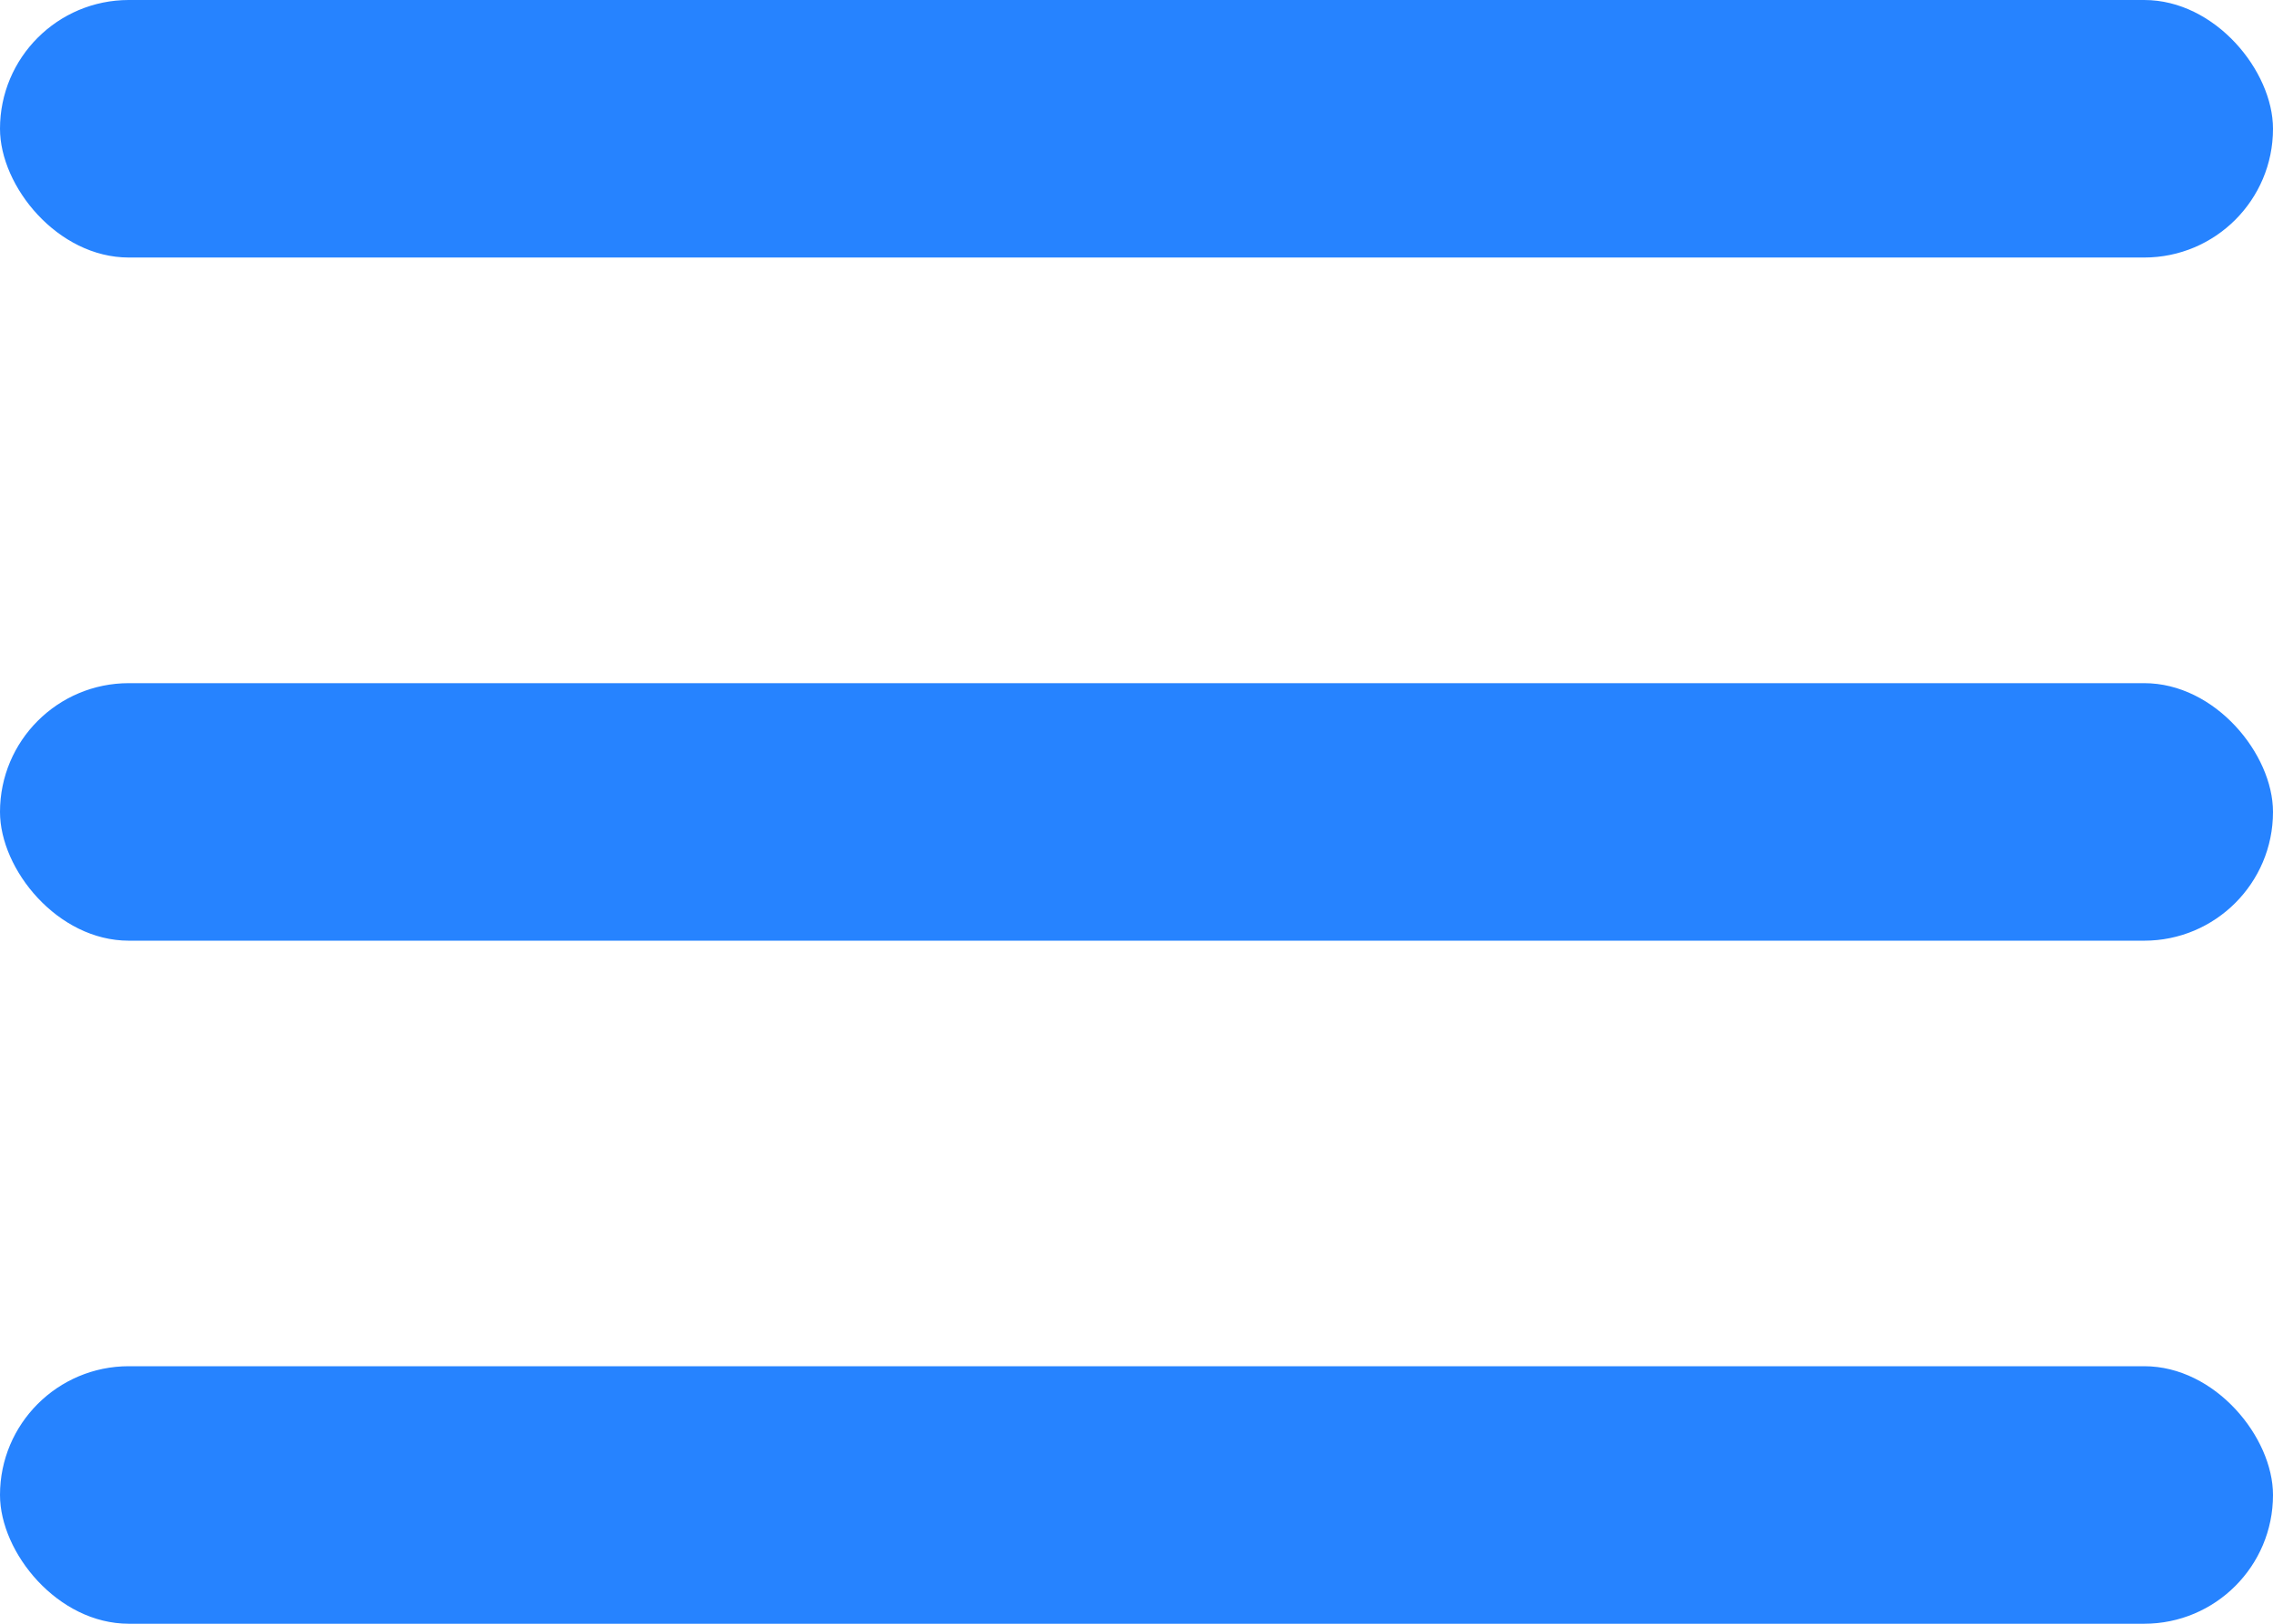 <svg width="21" height="15" viewBox="0 0 21 15" fill="none" xmlns="http://www.w3.org/2000/svg">
    <rect width="21" height="2.379" rx="1.19" fill="#2683FF"/>
    <rect y="6.311" width="21" height="2.379" rx="1.19" fill="#2683FF"/>
    <rect y="12.621" width="21" height="2.379" rx="1.19" fill="#2683FF"/>
</svg>
